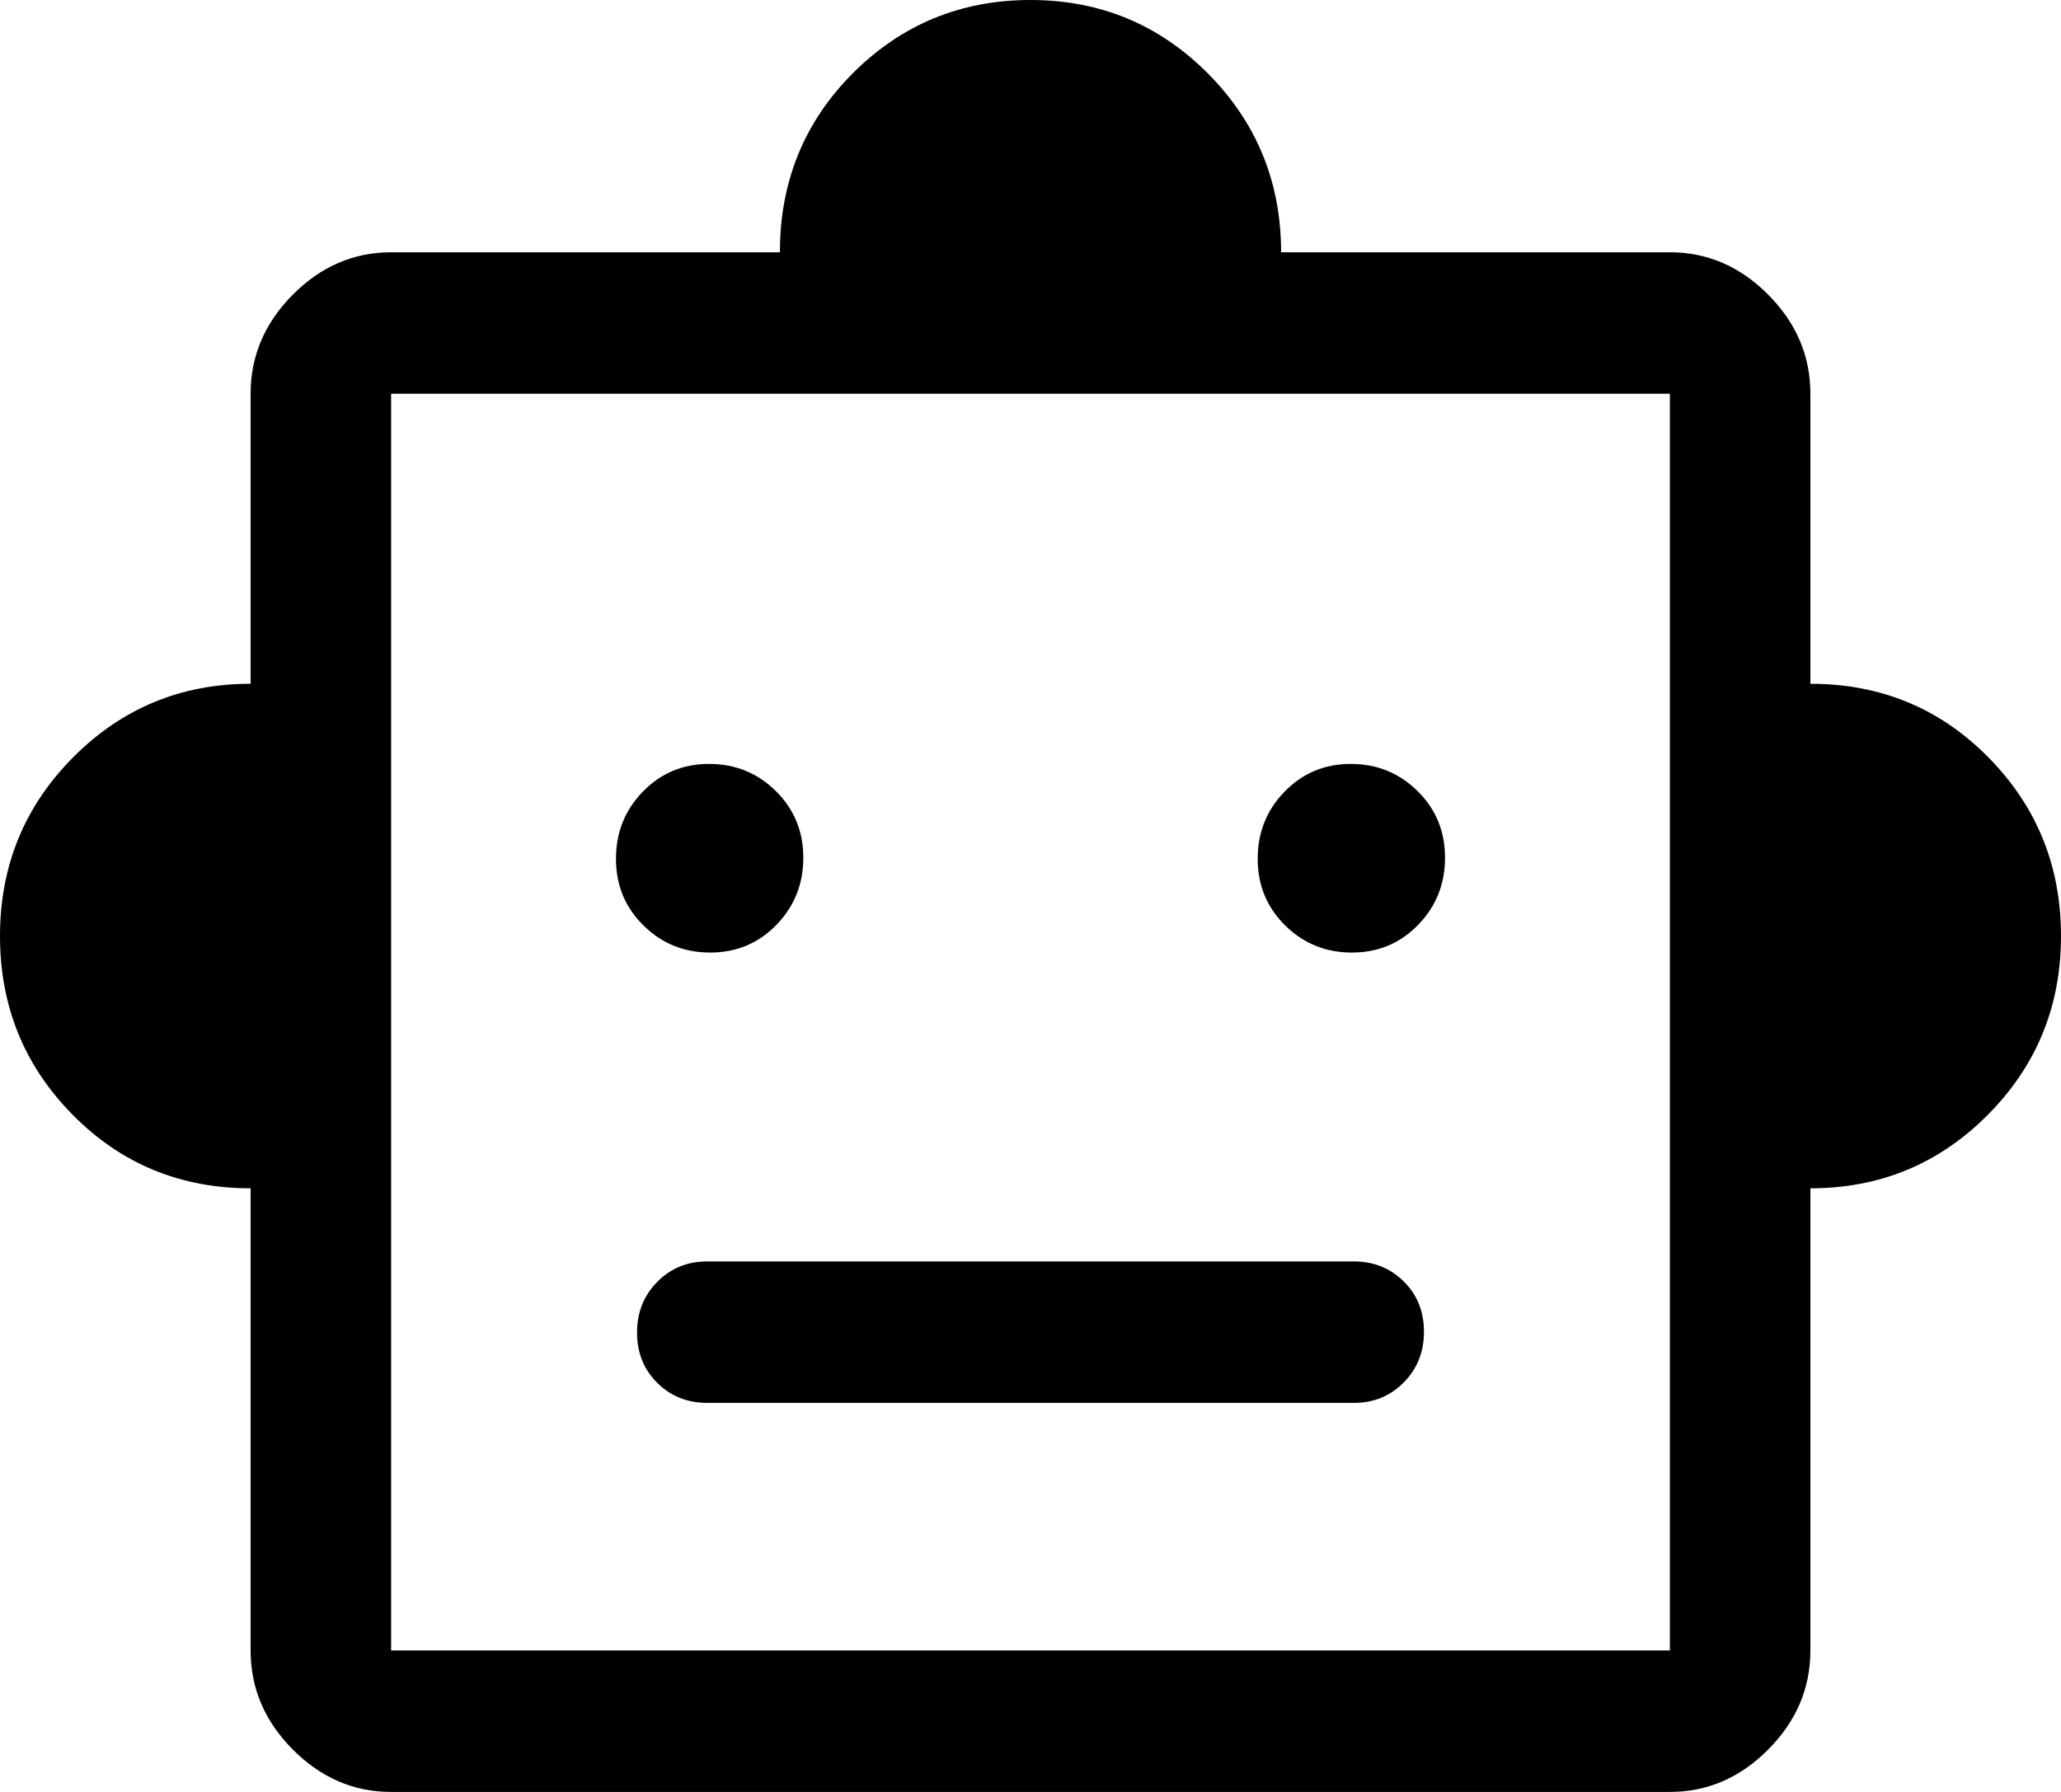 <svg width="69" height="60" viewBox="0 0 69 60" fill="none" xmlns="http://www.w3.org/2000/svg">
<path d="M8.39 39.789C6.037 39.789 4.051 38.968 2.431 37.325C0.81 35.683 0 33.688 0 31.342C0 28.996 0.816 27.001 2.447 25.359C4.079 23.716 6.059 22.895 8.39 22.895V13.184C8.39 11.921 8.86 10.816 9.801 9.868C10.742 8.921 11.84 8.447 13.094 8.447H26.11C26.11 6.079 26.926 4.079 28.557 2.447C30.189 0.816 32.17 0 34.5 0C36.83 0 38.811 0.821 40.443 2.464C42.074 4.107 42.89 6.101 42.89 8.447H55.906C57.16 8.447 58.258 8.921 59.199 9.868C60.14 10.816 60.61 11.921 60.61 13.184V22.895C62.962 22.895 64.949 23.716 66.569 25.359C68.19 27.001 69 28.996 69 31.342C69 33.688 68.184 35.683 66.553 37.325C64.921 38.968 62.941 39.789 60.61 39.789V55.263C60.61 56.526 60.14 57.632 59.199 58.579C58.258 59.526 57.16 60 55.906 60H13.094C11.84 60 10.742 59.526 9.801 58.579C8.86 57.632 8.39 56.526 8.39 55.263V39.789ZM23.777 31.895C24.653 31.895 25.392 31.586 25.993 30.968C26.594 30.351 26.894 29.601 26.894 28.718C26.894 27.836 26.587 27.092 25.974 26.487C25.361 25.882 24.616 25.579 23.739 25.579C22.863 25.579 22.124 25.888 21.523 26.506C20.922 27.123 20.622 27.873 20.622 28.756C20.622 29.638 20.928 30.382 21.542 30.987C22.155 31.592 22.9 31.895 23.777 31.895ZM45.261 31.895C46.137 31.895 46.876 31.586 47.477 30.968C48.078 30.351 48.378 29.601 48.378 28.718C48.378 27.836 48.072 27.092 47.458 26.487C46.845 25.882 46.1 25.579 45.223 25.579C44.347 25.579 43.608 25.888 43.007 26.506C42.406 27.123 42.106 27.873 42.106 28.756C42.106 29.638 42.413 30.382 43.026 30.987C43.639 31.592 44.384 31.895 45.261 31.895ZM23.68 46.974H45.321C45.987 46.974 46.546 46.745 46.997 46.288C47.447 45.832 47.673 45.266 47.673 44.591C47.673 43.916 47.447 43.355 46.997 42.908C46.546 42.461 45.987 42.237 45.321 42.237H23.68C23.013 42.237 22.454 42.465 22.004 42.922C21.553 43.378 21.327 43.944 21.327 44.62C21.327 45.294 21.553 45.855 22.004 46.303C22.454 46.75 23.013 46.974 23.68 46.974ZM13.094 55.263H55.906V13.184H13.094V55.263Z" fill="black"/>
</svg>
